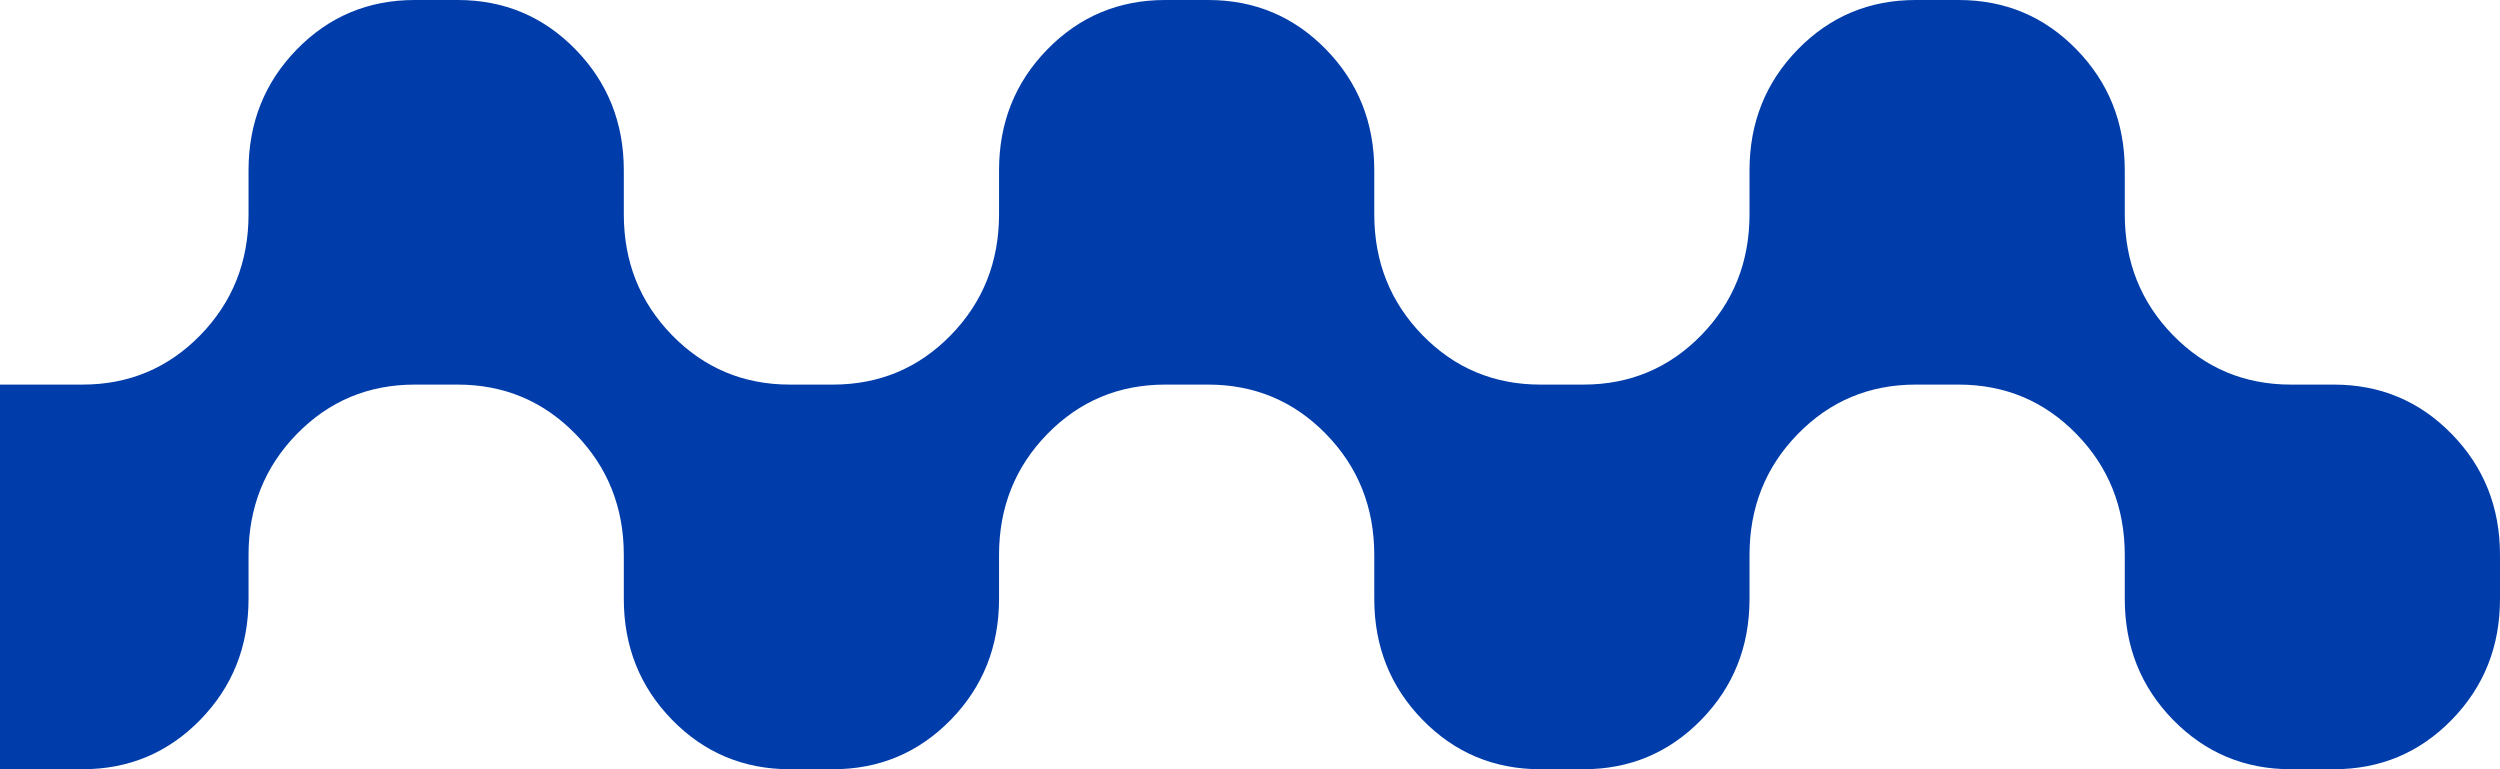 <?xml version="1.0" encoding="UTF-8"?>
<svg width="130px" height="40px" viewBox="0 0 130 40" version="1.1" xmlns="http://www.w3.org/2000/svg" xmlns:xlink="http://www.w3.org/1999/xlink">
    <title>Fill 1</title>
    <g id="Symbols" stroke="none" stroke-width="1" fill="none" fill-rule="evenodd">
        <g id="Recommended-products----automatic-subltitles-" transform="translate(-80, -279)" fill="#003CAA">
            <g id="Group-3" transform="translate(60, 81)">
                <g id="Group" transform="translate(0, 159)">
                    <g id="Group-17" transform="translate(20, 20)">
                        <path d="M8.641,19 L10.87,19 C13.284,19 15.33,19.858 17.004,21.572 C18.676,23.286 19.512,25.381 19.512,27.858 L19.512,30.143 C19.512,32.617 20.349,34.715 22.022,36.429 C23.693,38.143 25.737,39.001 28.153,39.001 L30.384,39.001 C32.798,39.001 34.845,38.143 36.516,36.429 C38.189,34.715 39.025,32.617 39.025,30.143 L39.025,27.858 C39.025,25.381 39.861,23.286 41.534,21.572 C43.207,19.858 45.249,19 47.667,19 L49.896,19 C52.31,19 54.357,19.858 56.029,21.572 C57.701,23.286 58.538,25.381 58.538,27.858 L58.538,30.143 C58.538,32.617 59.373,34.715 61.046,36.429 C62.719,38.143 64.761,39.001 67.179,39.001 L69.409,39.001 C71.821,39.001 73.869,38.143 75.542,36.429 C77.215,34.715 78.05,32.617 78.05,30.143 L78.05,27.858 C78.05,25.381 78.887,23.286 80.558,21.572 C82.232,19.858 84.275,19 86.692,19 L88.923,19 C91.335,19 93.381,19.858 95.054,21.572 C96.726,23.286 97.562,25.381 97.562,27.858 L97.562,30.143 C97.562,32.617 98.4,34.715 100.072,36.429 C101.745,38.143 103.787,39.001 106.204,39.001 L108.435,39.001 C110.847,39.001 112.895,38.143 114.568,36.429 C116.238,34.715 117.076,32.617 117.076,30.143 L117.076,27.858 C117.076,25.381 117.912,23.286 119.584,21.572 C121.257,19.858 123.298,19 125.717,19 L130,19 L130,39 C128.918,39.001 128.233,39.001 127.946,39.001 C127.659,39.001 126.916,39.001 125.717,39.001 C123.298,39.001 121.257,39.857 119.584,41.57 C117.912,43.286 117.076,45.379 117.076,47.857 L117.076,50.143 C117.076,52.616 116.238,54.714 114.568,56.428 C112.895,58.142 110.847,59 108.435,59 L106.204,59 C103.787,59 101.745,58.142 100.072,56.428 C98.4,54.714 97.562,52.616 97.562,50.143 L97.562,47.857 C97.562,45.379 96.726,43.286 95.054,41.57 C93.381,39.857 91.335,39.001 88.923,39.001 L86.692,39.001 C84.275,39.001 82.232,39.857 80.558,41.57 C78.887,43.286 78.05,45.379 78.05,47.857 L78.05,50.143 C78.05,52.616 77.215,54.714 75.542,56.428 C73.869,58.142 71.821,59 69.409,59 L67.179,59 C64.761,59 62.719,58.142 61.046,56.428 C59.373,54.714 58.538,52.616 58.538,50.143 L58.538,47.857 C58.538,45.379 57.701,43.286 56.029,41.57 C54.357,39.857 52.31,39.001 49.896,39.001 L47.667,39.001 C45.249,39.001 43.207,39.857 41.534,41.57 C39.861,43.286 39.025,45.379 39.025,47.857 L39.025,50.143 C39.025,52.616 38.189,54.714 36.516,56.428 C34.845,58.142 32.798,59 30.384,59 L28.153,59 C25.737,59 23.693,58.142 22.022,56.428 C20.349,54.714 19.512,52.616 19.512,50.143 L19.512,47.857 C19.512,45.379 18.676,43.286 17.004,41.57 C15.33,39.857 13.284,39.001 10.87,39.001 L8.641,39.001 C6.225,39.001 4.181,38.143 2.508,36.429 C0.836,34.715 0,32.617 0,30.143 L0,27.858 C0,25.381 0.836,23.286 2.508,21.572 C4.181,19.858 6.225,19 8.641,19 Z" id="Fill-1" transform="translate(65, 39) rotate(180) translate(-65, -39) "></path>
                    </g>
                </g>
            </g>
        </g>
    </g>
</svg>